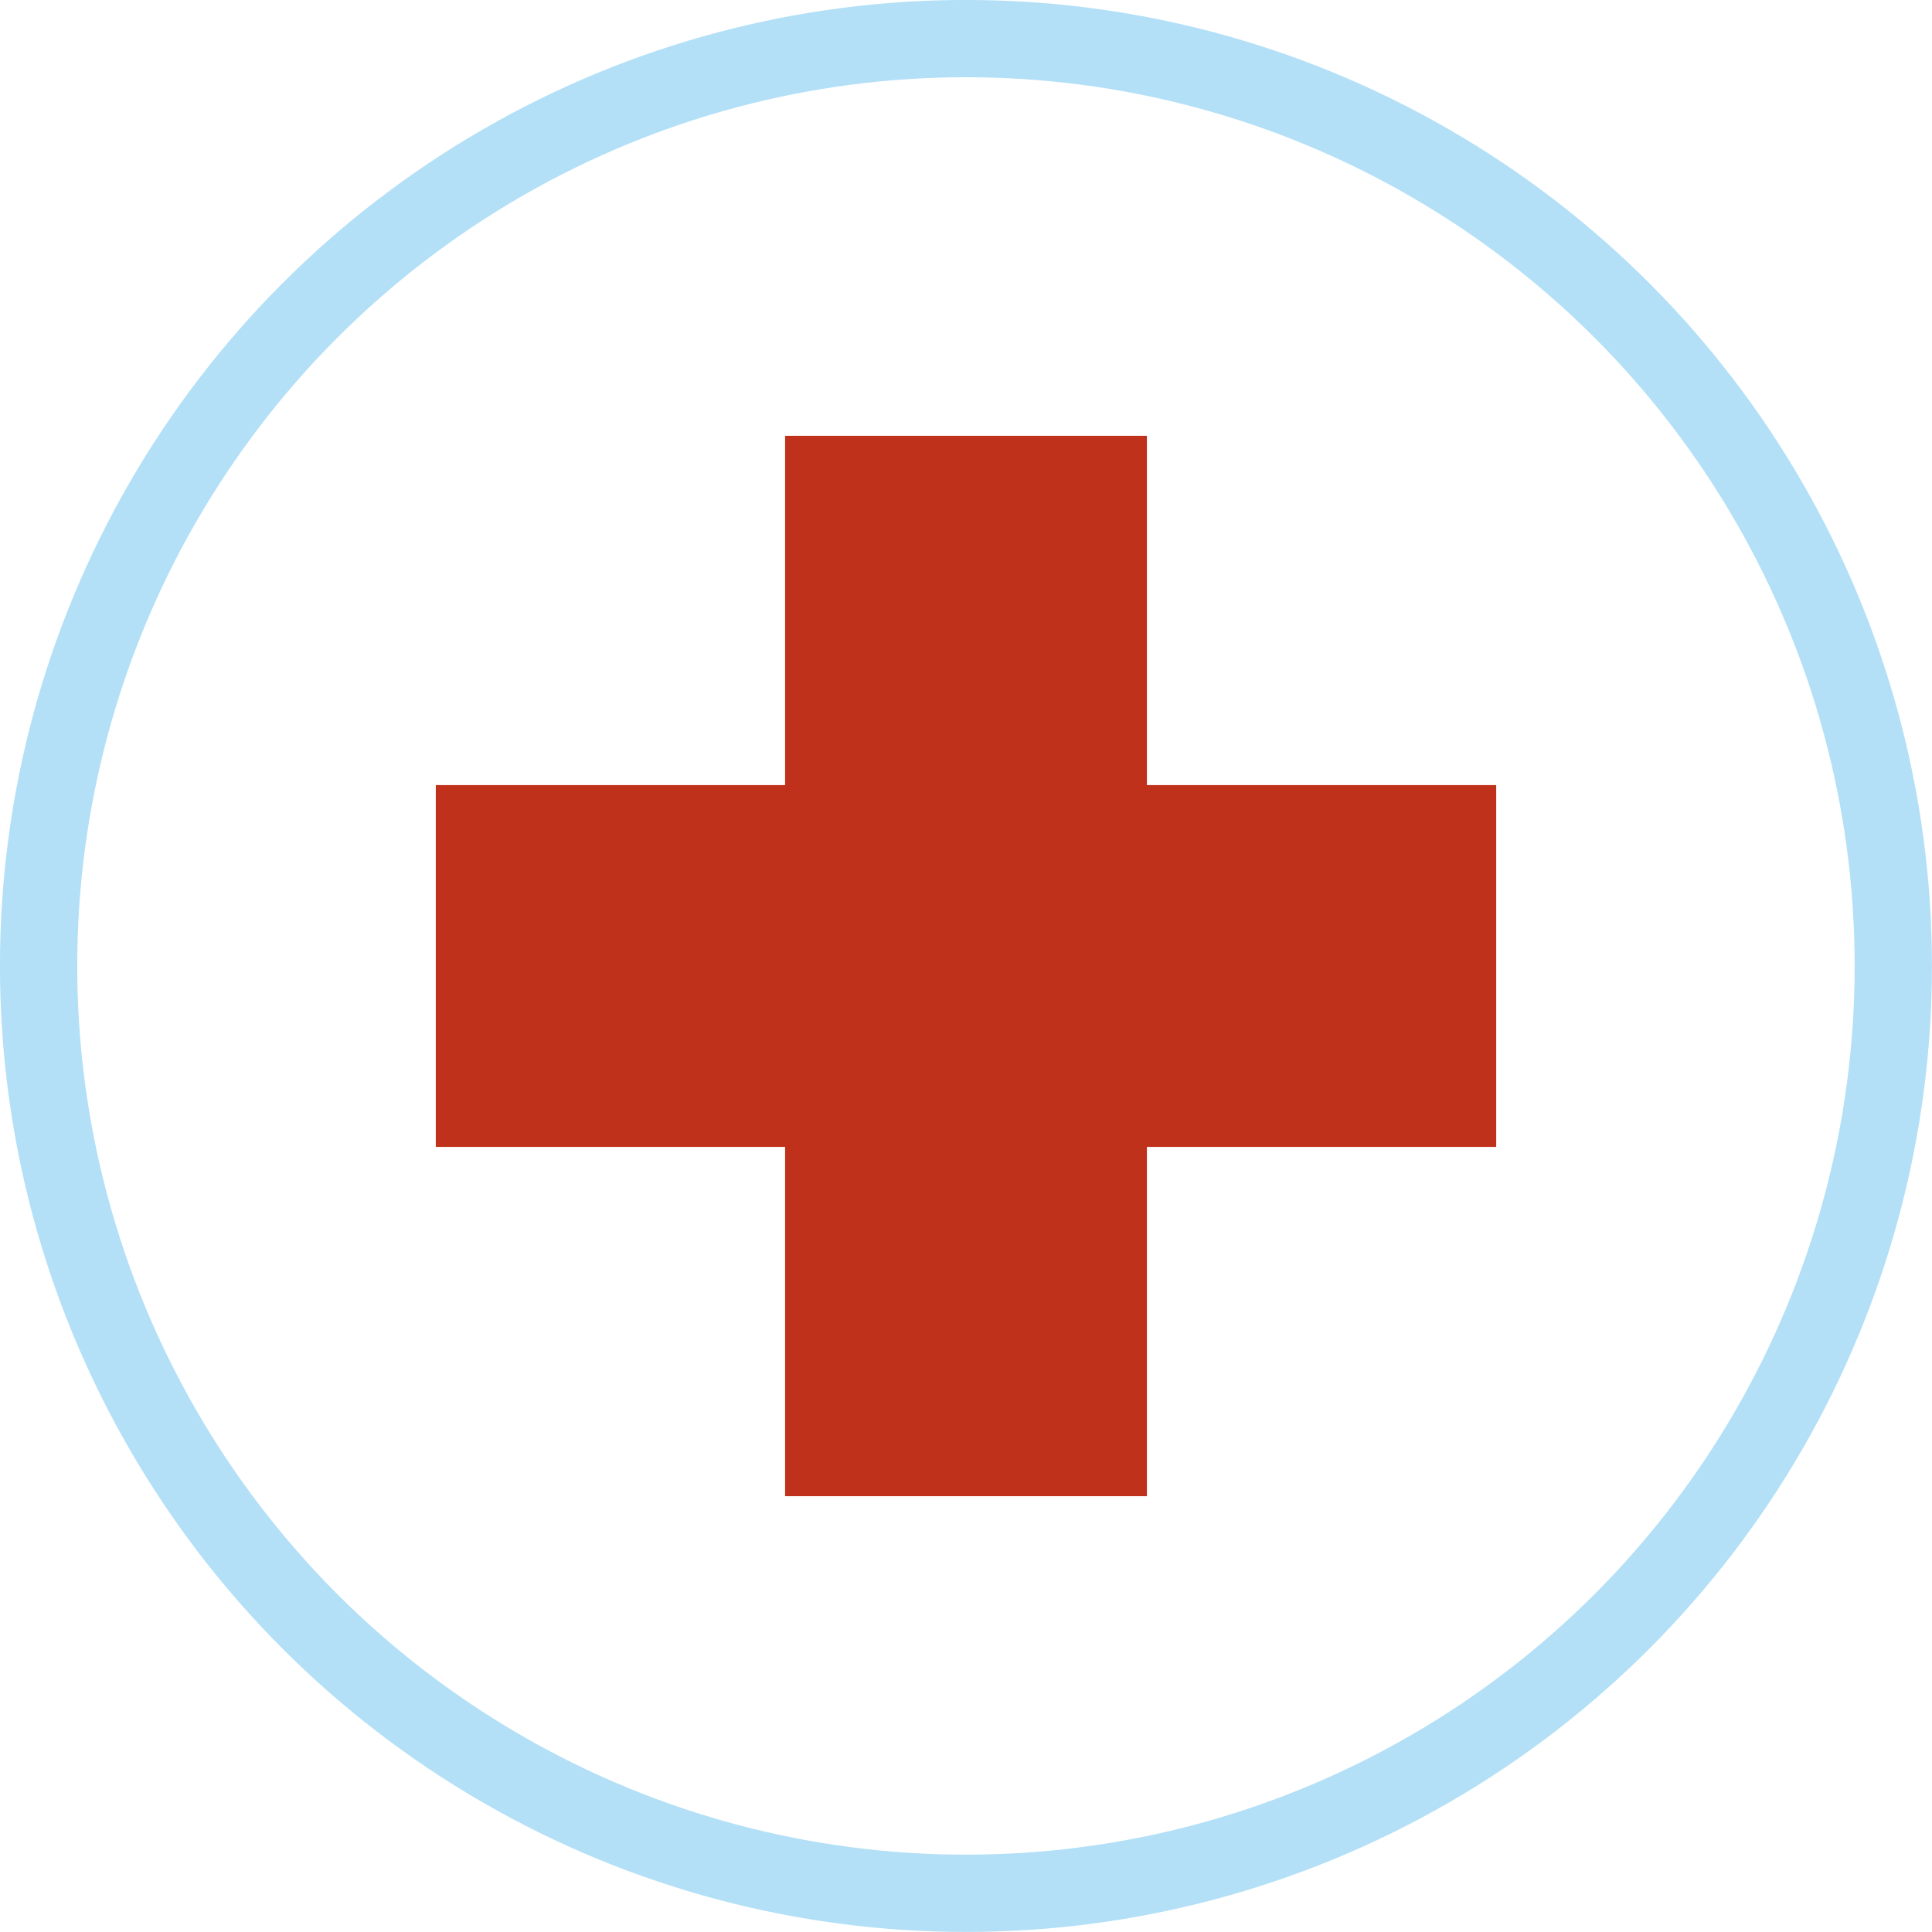 <?xml version="1.0" encoding="UTF-8"?><svg id="b" xmlns="http://www.w3.org/2000/svg" viewBox="0 0 192.71 192.71"><g id="c"><g id="d"><circle cx="96.35" cy="96.35" r="92.5" fill="none" stroke="#b3e0f7" stroke-width="7.71"/><path d="m149.24,114.4h-34.84v34.84h-36.09v-34.84h-34.84v-36.09h34.84v-34.84h36.09v34.84h34.84v36.09Z" fill="#bf311a"/></g></g></svg>